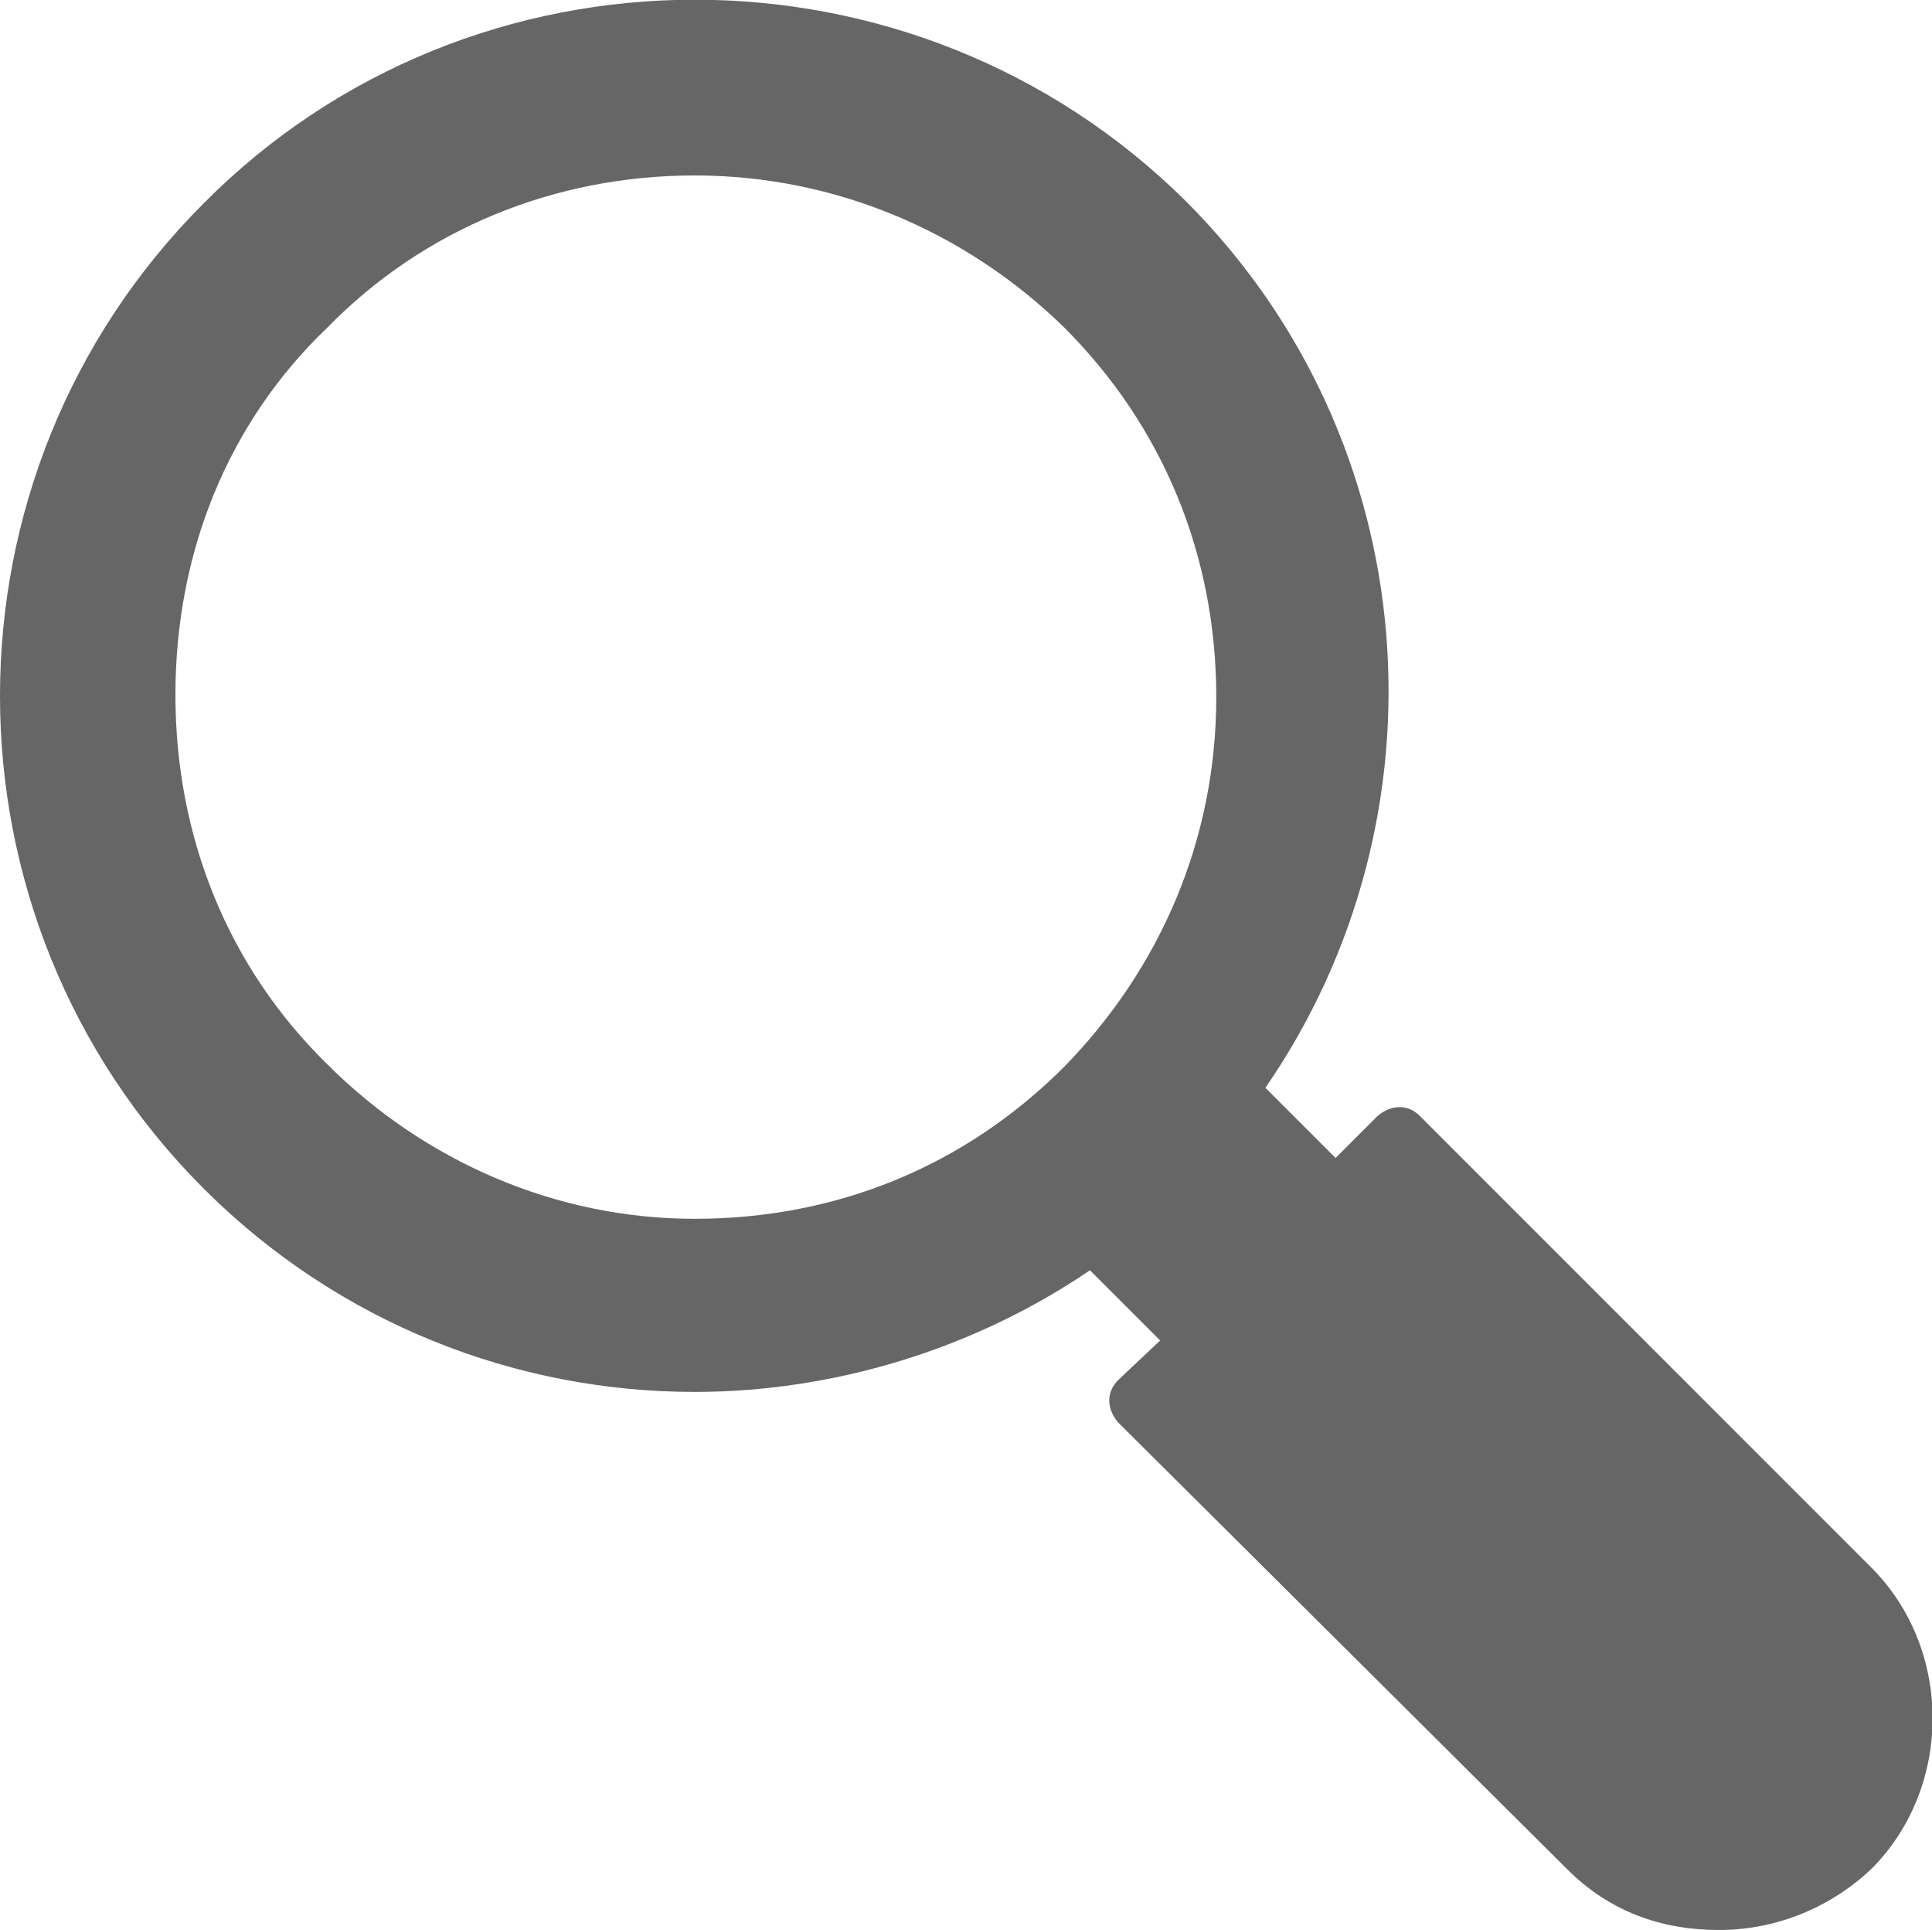 <?xml version="1.0" encoding="utf-8"?>
<!-- Generator: Adobe Illustrator 24.0.1, SVG Export Plug-In . SVG Version: 6.00 Build 0)  -->
<svg version="1.1" id="Layer_1" xmlns="http://www.w3.org/2000/svg" xmlns:xlink="http://www.w3.org/1999/xlink" x="0px" y="0px"
	 viewBox="0 0 82.6 82.5" style="enable-background:new 0 0 82.6 82.5;" xml:space="preserve">
<style type="text/css">
	.st0{fill:#666666;}
</style>
<path class="st0" d="M29.7,59.5c5.9,0,11.9-1.8,16.9-5.2l3,3L47.8,59c-0.5,0.5-0.5,1.2,0,1.8L67,79.9c1.8,1.8,4,2.6,6.5,2.6
	s4.8-1,6.5-2.6c3.5-3.5,3.5-9.4,0-12.9L60.7,47.7c-0.5-0.5-1.2-0.5-1.8,0l-1.8,1.8l-3-3c8-11.6,6.9-27.6-3.4-37.9
	C39.1-2.9,20.2-2.9,8.7,8.7c-11.6,11.6-11.6,30.5,0,42.1C14.5,56.6,22.1,59.5,29.7,59.5z M14,14c4.1-4.2,9.7-6.5,15.7-6.5
	S41.3,9.9,45.5,14c4.2,4.2,6.5,9.7,6.5,15.8s-2.4,11.6-6.5,15.8c-4.3,4.3-9.8,6.5-15.8,6.5S18.1,49.6,14,45.5
	c-4.3-4.2-6.5-9.8-6.5-15.8S9.7,18.1,14,14z"/>
</svg>
